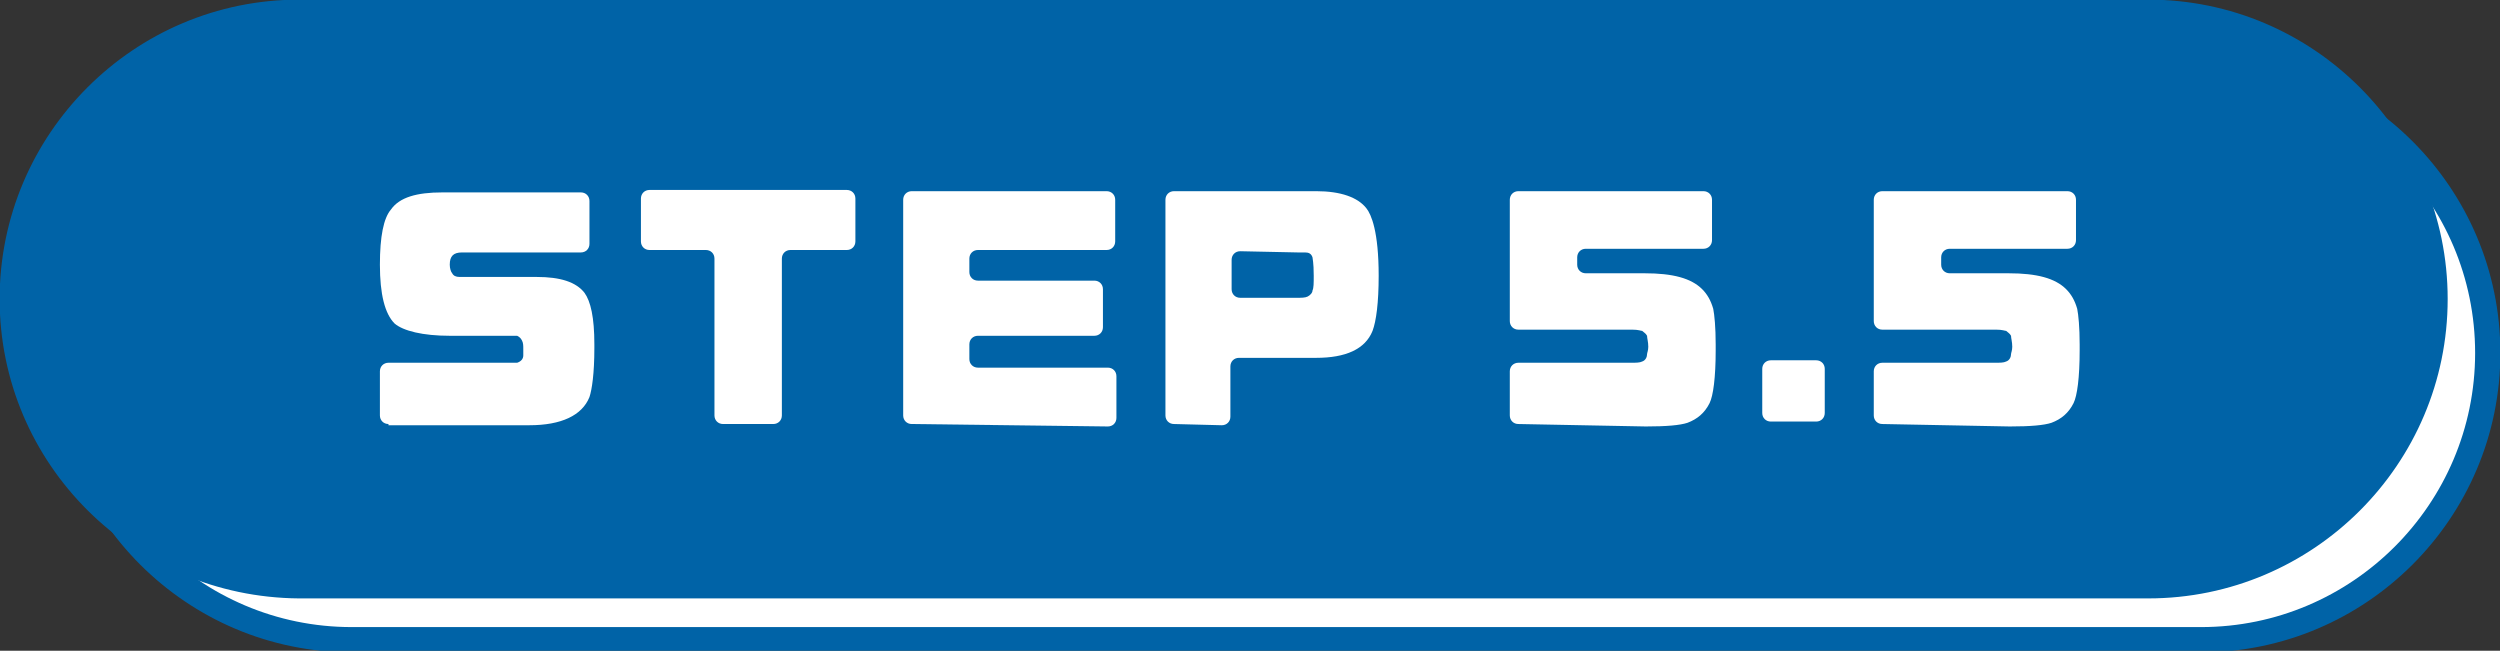 <?xml version="1.0" encoding="utf-8"?>
<!-- Generator: Adobe Illustrator 27.5.0, SVG Export Plug-In . SVG Version: 6.00 Build 0)  -->
<svg version="1.1" id="レイヤー_1" xmlns="http://www.w3.org/2000/svg" xmlns:xlink="http://www.w3.org/1999/xlink" x="0px"
	 y="0px" viewBox="0 0 204 53.1" style="enable-background:new 0 0 204 53.1;" xml:space="preserve">
<rect x="0" y="0" width="204" height="53.1" fill="#333333" stroke="none"/>
<style type="text/css">
	.st0{fill:#FFFFFF;}
	.st1{fill:none;stroke:#0063A7;stroke-width:2.06;stroke-miterlimit:10;}
	.st2{fill:#0063A7;}
</style>
<path class="st0" d="M28.7,5.4h150.9c12.9,0,23.4,10.5,23.4,23.4l0,0c0,12.9-10.5,23.4-23.4,23.4H28.7c-12.9,0-23.4-10.5-23.4-23.4
	l0,0C5.4,15.8,15.8,5.4,28.7,5.4z"/>
<path class="st1" d="M28.7,5.4h150.9c12.9,0,23.4,10.5,23.4,23.4l0,0c0,12.9-10.5,23.4-23.4,23.4H28.7c-12.9,0-23.4-10.5-23.4-23.4
	l0,0C5.4,15.8,15.8,5.4,28.7,5.4z"/>
<path class="st2" d="M24.4,1h150.9c12.9,0,23.4,10.5,23.4,23.4v0c0,12.9-10.5,23.4-23.4,23.4H24.4C11.5,47.7,1,37.3,1,24.4v0
	C1,11.5,11.5,1,24.4,1z"/>
<path class="st1" d="M24.4,1h150.9c12.9,0,23.4,10.5,23.4,23.4v0c0,12.9-10.5,23.4-23.4,23.4H24.4C11.5,47.7,1,37.3,1,24.4v0
	C1,11.5,11.5,1,24.4,1z"/>
<g>
	<path class="st0" d="M31.7,34.6c-0.4,0-0.7-0.3-0.7-0.7v-3.6c0-0.4,0.3-0.7,0.7-0.7h10c0.2,0,0.4,0,0.5,0c0.3-0.1,0.5-0.3,0.5-0.6
		c0-0.1,0-0.2,0-0.5c0-0.3,0-0.5-0.1-0.7c-0.1-0.2-0.2-0.3-0.4-0.4c-0.1,0-0.1,0-0.2,0h0c-0.1,0-0.2,0-0.5,0h-4.8
		c-2.2,0-3.8-0.4-4.5-1C31.4,25.6,31,24,31,21.6c0-2.3,0.3-3.8,0.9-4.5c0.7-1,2.1-1.4,4.2-1.4h11.3c0.4,0,0.7,0.3,0.7,0.7v3.5
		c0,0.4-0.3,0.7-0.7,0.7h-9.7c-0.7,0-1,0.3-1,1c0,0.3,0.1,0.6,0.2,0.7c0.1,0.2,0.3,0.3,0.6,0.3l6.3,0c1.9,0,3.2,0.4,3.9,1.3
		c0.5,0.7,0.8,2,0.8,4.2v0.3c0,2.1-0.2,3.4-0.4,4c-0.6,1.5-2.3,2.3-4.9,2.3H31.7L31.7,34.6z"/>
	<path class="st0" d="M59,34.6c-0.4,0-0.7-0.3-0.7-0.7V21.1c0-0.4-0.3-0.7-0.7-0.7H53c-0.4,0-0.7-0.3-0.7-0.7v-3.5
		c0-0.4,0.3-0.7,0.7-0.7h16.1c0.4,0,0.7,0.3,0.7,0.7v3.5c0,0.4-0.3,0.7-0.7,0.7h-4.6c-0.4,0-0.7,0.3-0.7,0.7v12.8
		c0,0.4-0.3,0.7-0.7,0.7H59L59,34.6z"/>
	<path class="st0" d="M74.4,34.6c-0.4,0-0.7-0.3-0.7-0.7V16.3c0-0.4,0.3-0.7,0.7-0.7h15.9c0.4,0,0.7,0.3,0.7,0.7v3.4
		c0,0.4-0.3,0.7-0.7,0.7H79.8c-0.4,0-0.7,0.3-0.7,0.7v1.1c0,0.4,0.3,0.7,0.7,0.7h9.5c0.4,0,0.7,0.3,0.7,0.7v3.1
		c0,0.4-0.3,0.7-0.7,0.7h-9.5c-0.4,0-0.7,0.3-0.7,0.7v1.2c0,0.4,0.3,0.7,0.7,0.7h10.6c0.4,0,0.7,0.3,0.7,0.7v3.4
		c0,0.4-0.3,0.7-0.7,0.7L74.4,34.6L74.4,34.6z"/>
	<path class="st0" d="M95.8,34.6c-0.4,0-0.7-0.3-0.7-0.7V16.3c0-0.4,0.3-0.7,0.7-0.7h11.6c2,0,3.4,0.5,4.1,1.4c0.4,0.5,1,1.9,1,5.5
		c0,2.2-0.2,3.7-0.5,4.5c-0.6,1.5-2.2,2.2-4.6,2.2h-6.3c-0.4,0-0.7,0.3-0.7,0.7v4.1c0,0.4-0.3,0.7-0.7,0.7L95.8,34.6L95.8,34.6z
		 M101.2,20.5c-0.4,0-0.7,0.3-0.7,0.7v2.4c0,0.4,0.3,0.7,0.7,0.7h4.6c0.4,0,0.7,0,0.9-0.1s0.4-0.3,0.4-0.5c0.1-0.2,0.1-0.6,0.1-1.2
		c0-1.1-0.1-1.4-0.1-1.5c-0.1-0.3-0.3-0.4-0.6-0.4c-0.1,0-0.3,0-0.6,0L101.2,20.5z"/>
	<path class="st0" d="M123.9,34.6c-0.4,0-0.7-0.3-0.7-0.7v-3.6c0-0.4,0.3-0.7,0.7-0.7h9.2c0.4,0,0.7,0,0.9-0.1
		c0.3-0.1,0.4-0.4,0.4-0.6c0-0.1,0.1-0.3,0.1-0.6c0-0.4-0.1-0.7-0.1-0.9c-0.1-0.2-0.3-0.3-0.4-0.4c-0.1,0-0.3-0.1-0.8-0.1h-9.3
		c-0.4,0-0.7-0.3-0.7-0.7v-9.9c0-0.4,0.3-0.7,0.7-0.7H139c0.4,0,0.7,0.3,0.7,0.7v3.3c0,0.4-0.3,0.7-0.7,0.7h-9.6
		c-0.4,0-0.7,0.3-0.7,0.7v0.6c0,0.4,0.3,0.7,0.7,0.7h4.8c2.3,0,3.8,0.4,4.7,1.3c0.4,0.4,0.7,0.9,0.9,1.6c0.1,0.5,0.2,1.5,0.2,2.9
		v0.5c0,2.2-0.2,3.7-0.5,4.3c-0.4,0.8-1,1.3-1.8,1.6c-0.6,0.2-1.7,0.3-3.4,0.3L123.9,34.6L123.9,34.6z"/>
	<path class="st0" d="M144.5,29.4h3.7c0.4,0,0.7,0.3,0.7,0.7v3.6c0,0.4-0.3,0.7-0.7,0.7h-3.7c-0.4,0-0.7-0.3-0.7-0.7v-3.6
		C143.8,29.7,144.1,29.4,144.5,29.4z"/>
	<path class="st0" d="M153.6,34.6c-0.4,0-0.7-0.3-0.7-0.7v-3.6c0-0.4,0.3-0.7,0.7-0.7h9.2c0.4,0,0.7,0,0.9-0.1
		c0.3-0.1,0.4-0.4,0.4-0.6c0-0.1,0.1-0.3,0.1-0.6c0-0.4-0.1-0.7-0.1-0.9c-0.1-0.2-0.3-0.3-0.4-0.4c-0.1,0-0.3-0.1-0.8-0.1h-9.3
		c-0.4,0-0.7-0.3-0.7-0.7v-9.9c0-0.4,0.3-0.7,0.7-0.7h15.1c0.4,0,0.7,0.3,0.7,0.7v3.3c0,0.4-0.3,0.7-0.7,0.7h-9.6
		c-0.4,0-0.7,0.3-0.7,0.7v0.6c0,0.4,0.3,0.7,0.7,0.7h4.8c2.3,0,3.8,0.4,4.7,1.3c0.4,0.4,0.7,0.9,0.9,1.6c0.1,0.5,0.2,1.5,0.2,2.9
		v0.5c0,2.2-0.2,3.7-0.5,4.3c-0.4,0.8-1,1.3-1.8,1.6c-0.6,0.2-1.7,0.3-3.4,0.3L153.6,34.6L153.6,34.6z"/>
</g>
</svg>
